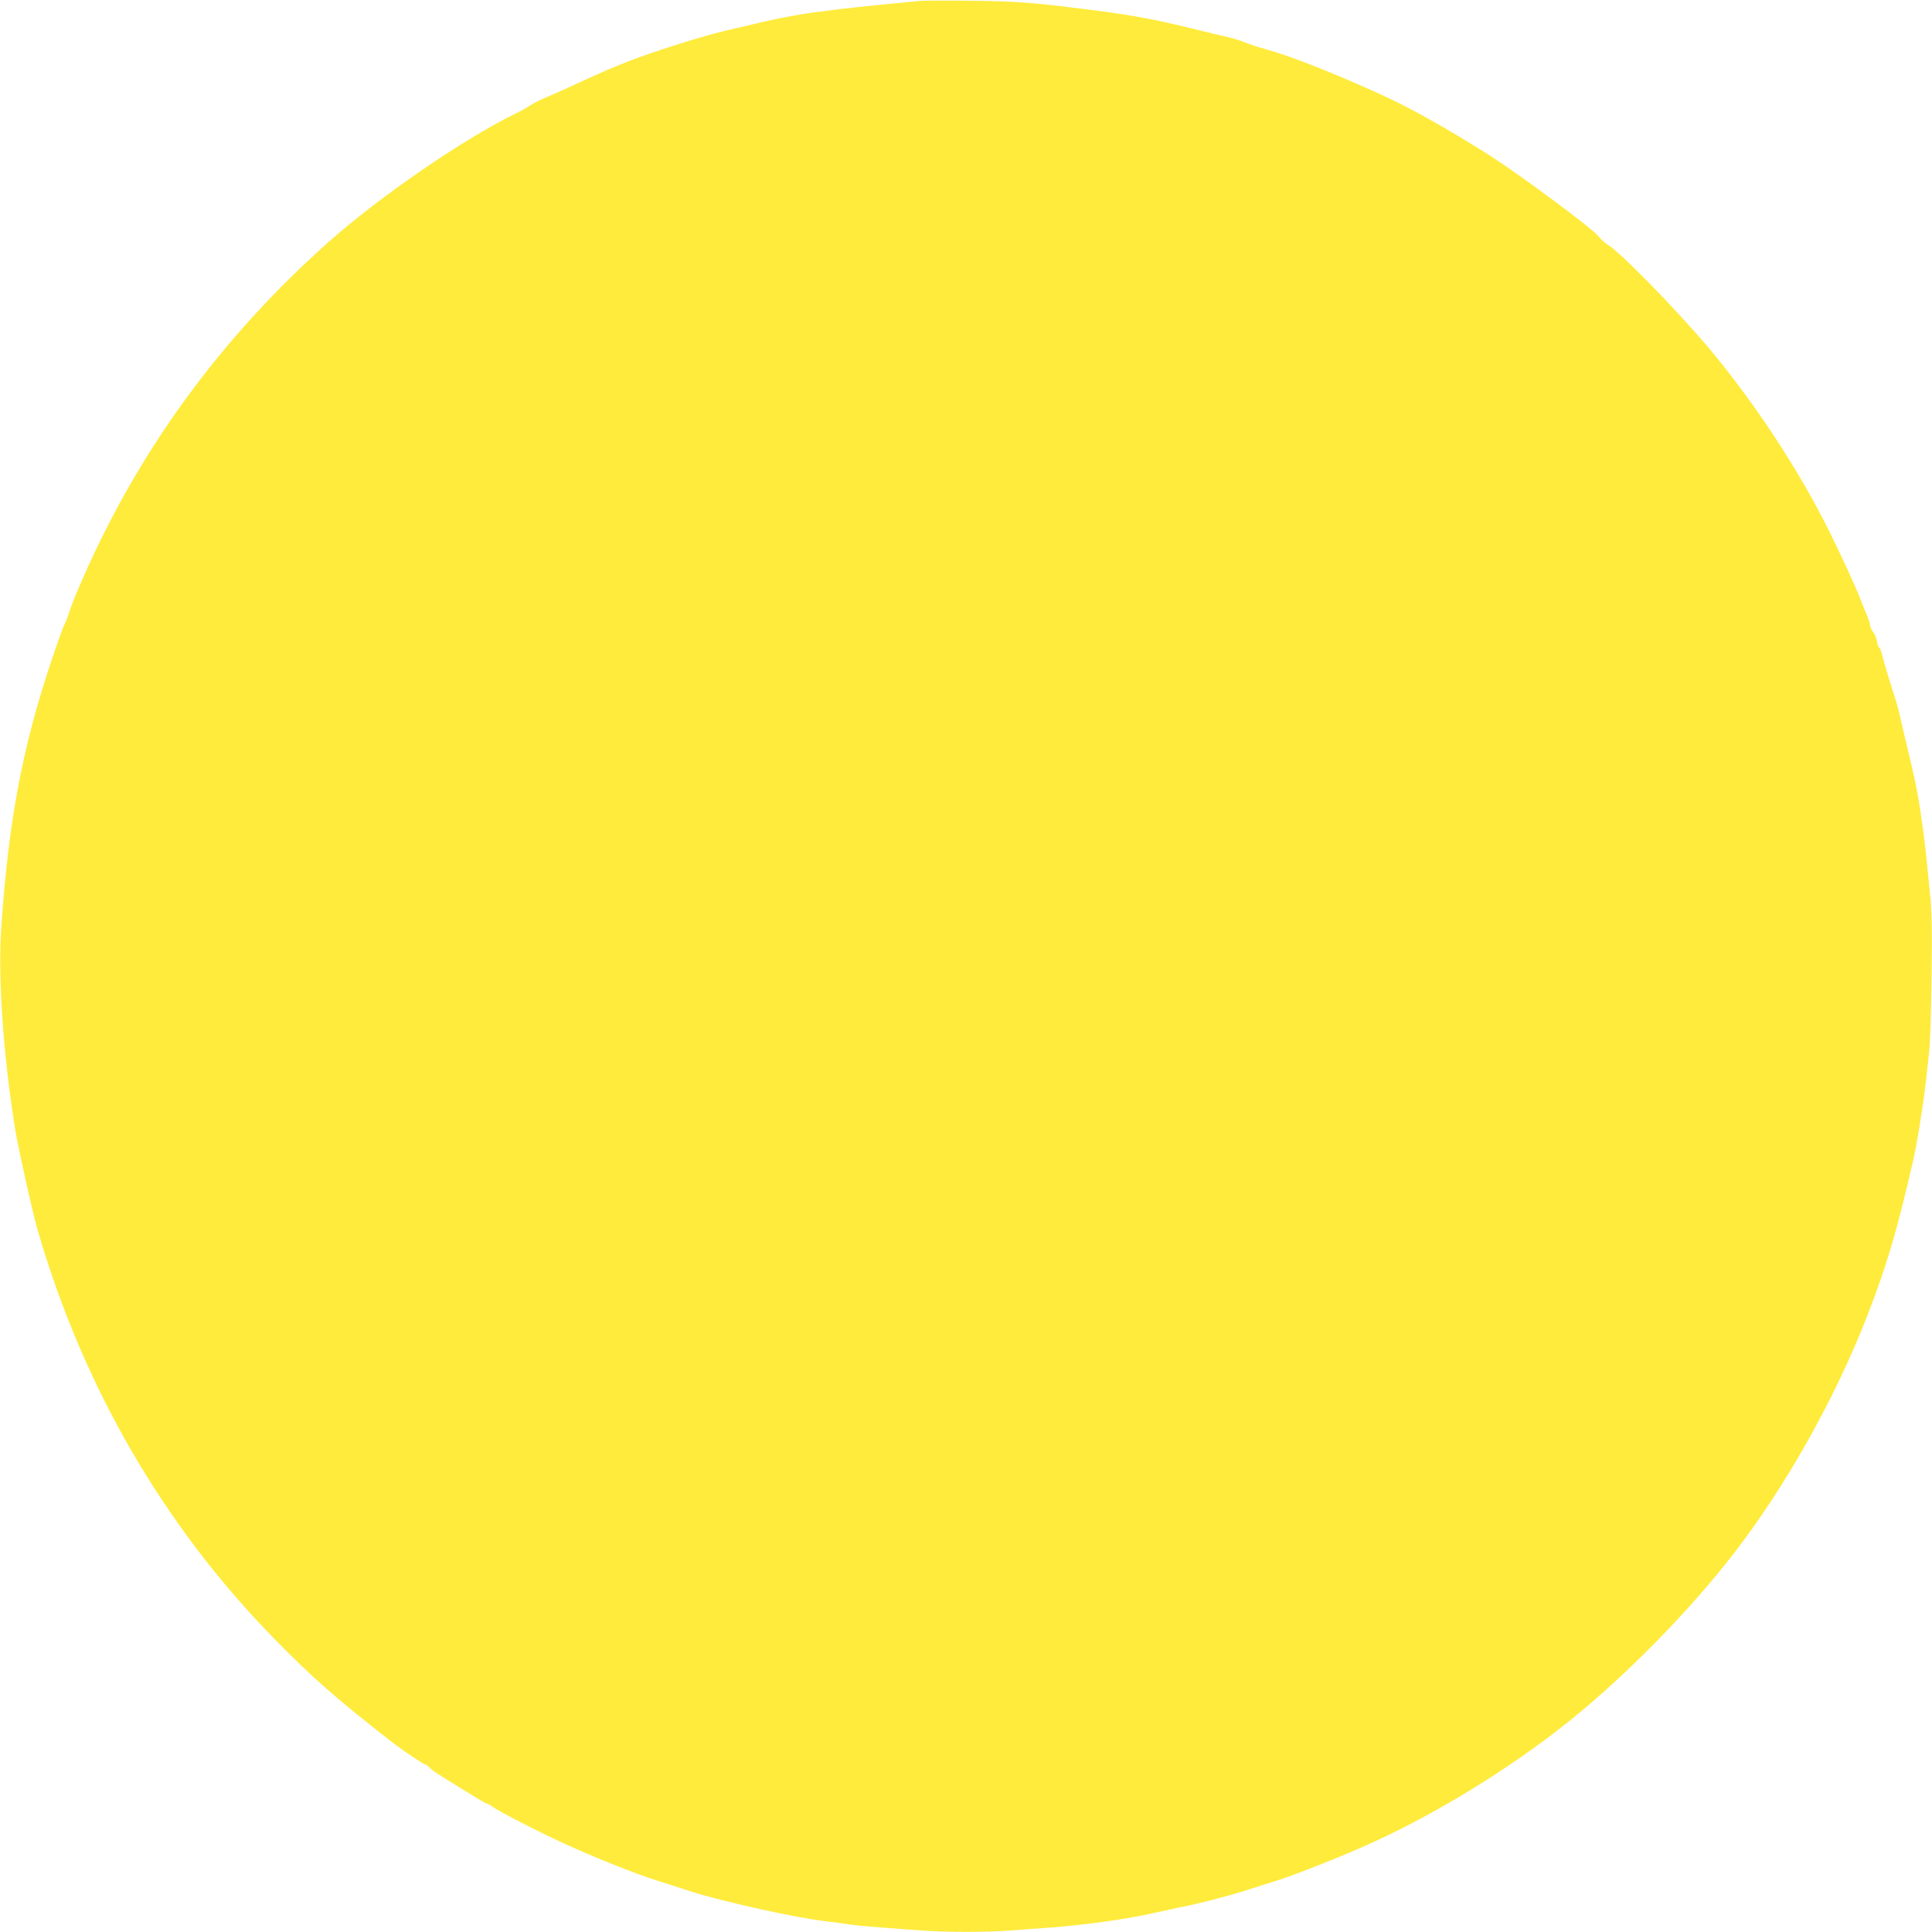 <?xml version="1.0" standalone="no"?>
<!DOCTYPE svg PUBLIC "-//W3C//DTD SVG 20010904//EN"
 "http://www.w3.org/TR/2001/REC-SVG-20010904/DTD/svg10.dtd">
<svg version="1.0" xmlns="http://www.w3.org/2000/svg"
 width="1280pt" height="1280pt" viewBox="0 0 1280 1280"
 preserveAspectRatio="xMidYMid meet">
<g transform="translate(0,1280) scale(0.1,-0.1)"
fill="#ffeb3b" stroke="none">
<path d="M6095 12794 c-22 -2 -132 -13 -245 -24 -113 -11 -243 -25 -290 -31
-47 -6 -114 -15 -150 -19 -99 -12 -244 -39 -355 -65 -55 -13 -170 -40 -255
-60 -144 -34 -428 -123 -615 -193 -94 -35 -205 -83 -365 -157 -63 -30 -152
-69 -197 -88 -45 -19 -95 -44 -113 -57 -17 -12 -62 -37 -99 -55 -346 -169
-905 -554 -1243 -856 -713 -637 -1255 -1383 -1626 -2236 -39 -89 -76 -181 -82
-205 -7 -23 -20 -59 -30 -79 -11 -20 -48 -123 -84 -230 -196 -583 -287 -1062
-337 -1774 -24 -336 12 -859 93 -1355 22 -131 114 -545 149 -665 301 -1035
831 -1950 1565 -2701 253 -259 415 -401 789 -692 68 -52 202 -142 213 -142 5
0 17 -9 27 -20 10 -11 39 -33 64 -48 260 -162 310 -192 318 -192 6 0 21 -9 35
-19 35 -28 309 -169 478 -246 194 -89 470 -199 605 -242 61 -19 165 -52 231
-74 217 -69 700 -176 904 -199 41 -5 104 -13 140 -19 36 -6 133 -15 215 -21
83 -6 204 -15 270 -20 155 -12 437 -12 590 0 66 5 183 14 260 19 234 18 510
56 685 96 58 13 132 29 165 36 124 23 360 84 475 123 41 13 122 39 180 57 102
31 379 140 564 221 462 202 980 519 1382 843 374 302 783 719 1077 1098 346
446 676 1033 889 1582 128 330 194 553 302 1021 26 111 68 374 86 534 5 47 15
132 21 190 7 58 14 284 16 502 4 318 2 429 -11 555 -9 87 -19 185 -22 218 -7
83 -31 261 -50 380 -14 91 -34 182 -95 435 -11 47 -24 105 -30 130 -5 25 -15
65 -23 90 -8 25 -30 97 -50 160 -19 63 -41 136 -47 163 -6 26 -15 47 -19 47
-4 0 -10 17 -14 38 -3 22 -15 51 -26 65 -11 14 -20 33 -20 44 0 10 -12 45 -26
78 -14 33 -30 74 -36 90 -20 57 -141 320 -210 458 -205 411 -490 843 -789
1202 -221 263 -605 656 -681 696 -14 8 -40 32 -57 53 -44 55 -524 411 -732
543 -292 184 -529 316 -737 409 -320 144 -582 246 -737 288 -49 13 -112 34
-140 46 -27 12 -88 30 -135 40 -47 11 -105 24 -130 31 -314 78 -463 107 -750
143 -400 51 -488 57 -790 61 -168 2 -323 1 -345 -1z"/>
</g>
</svg>
